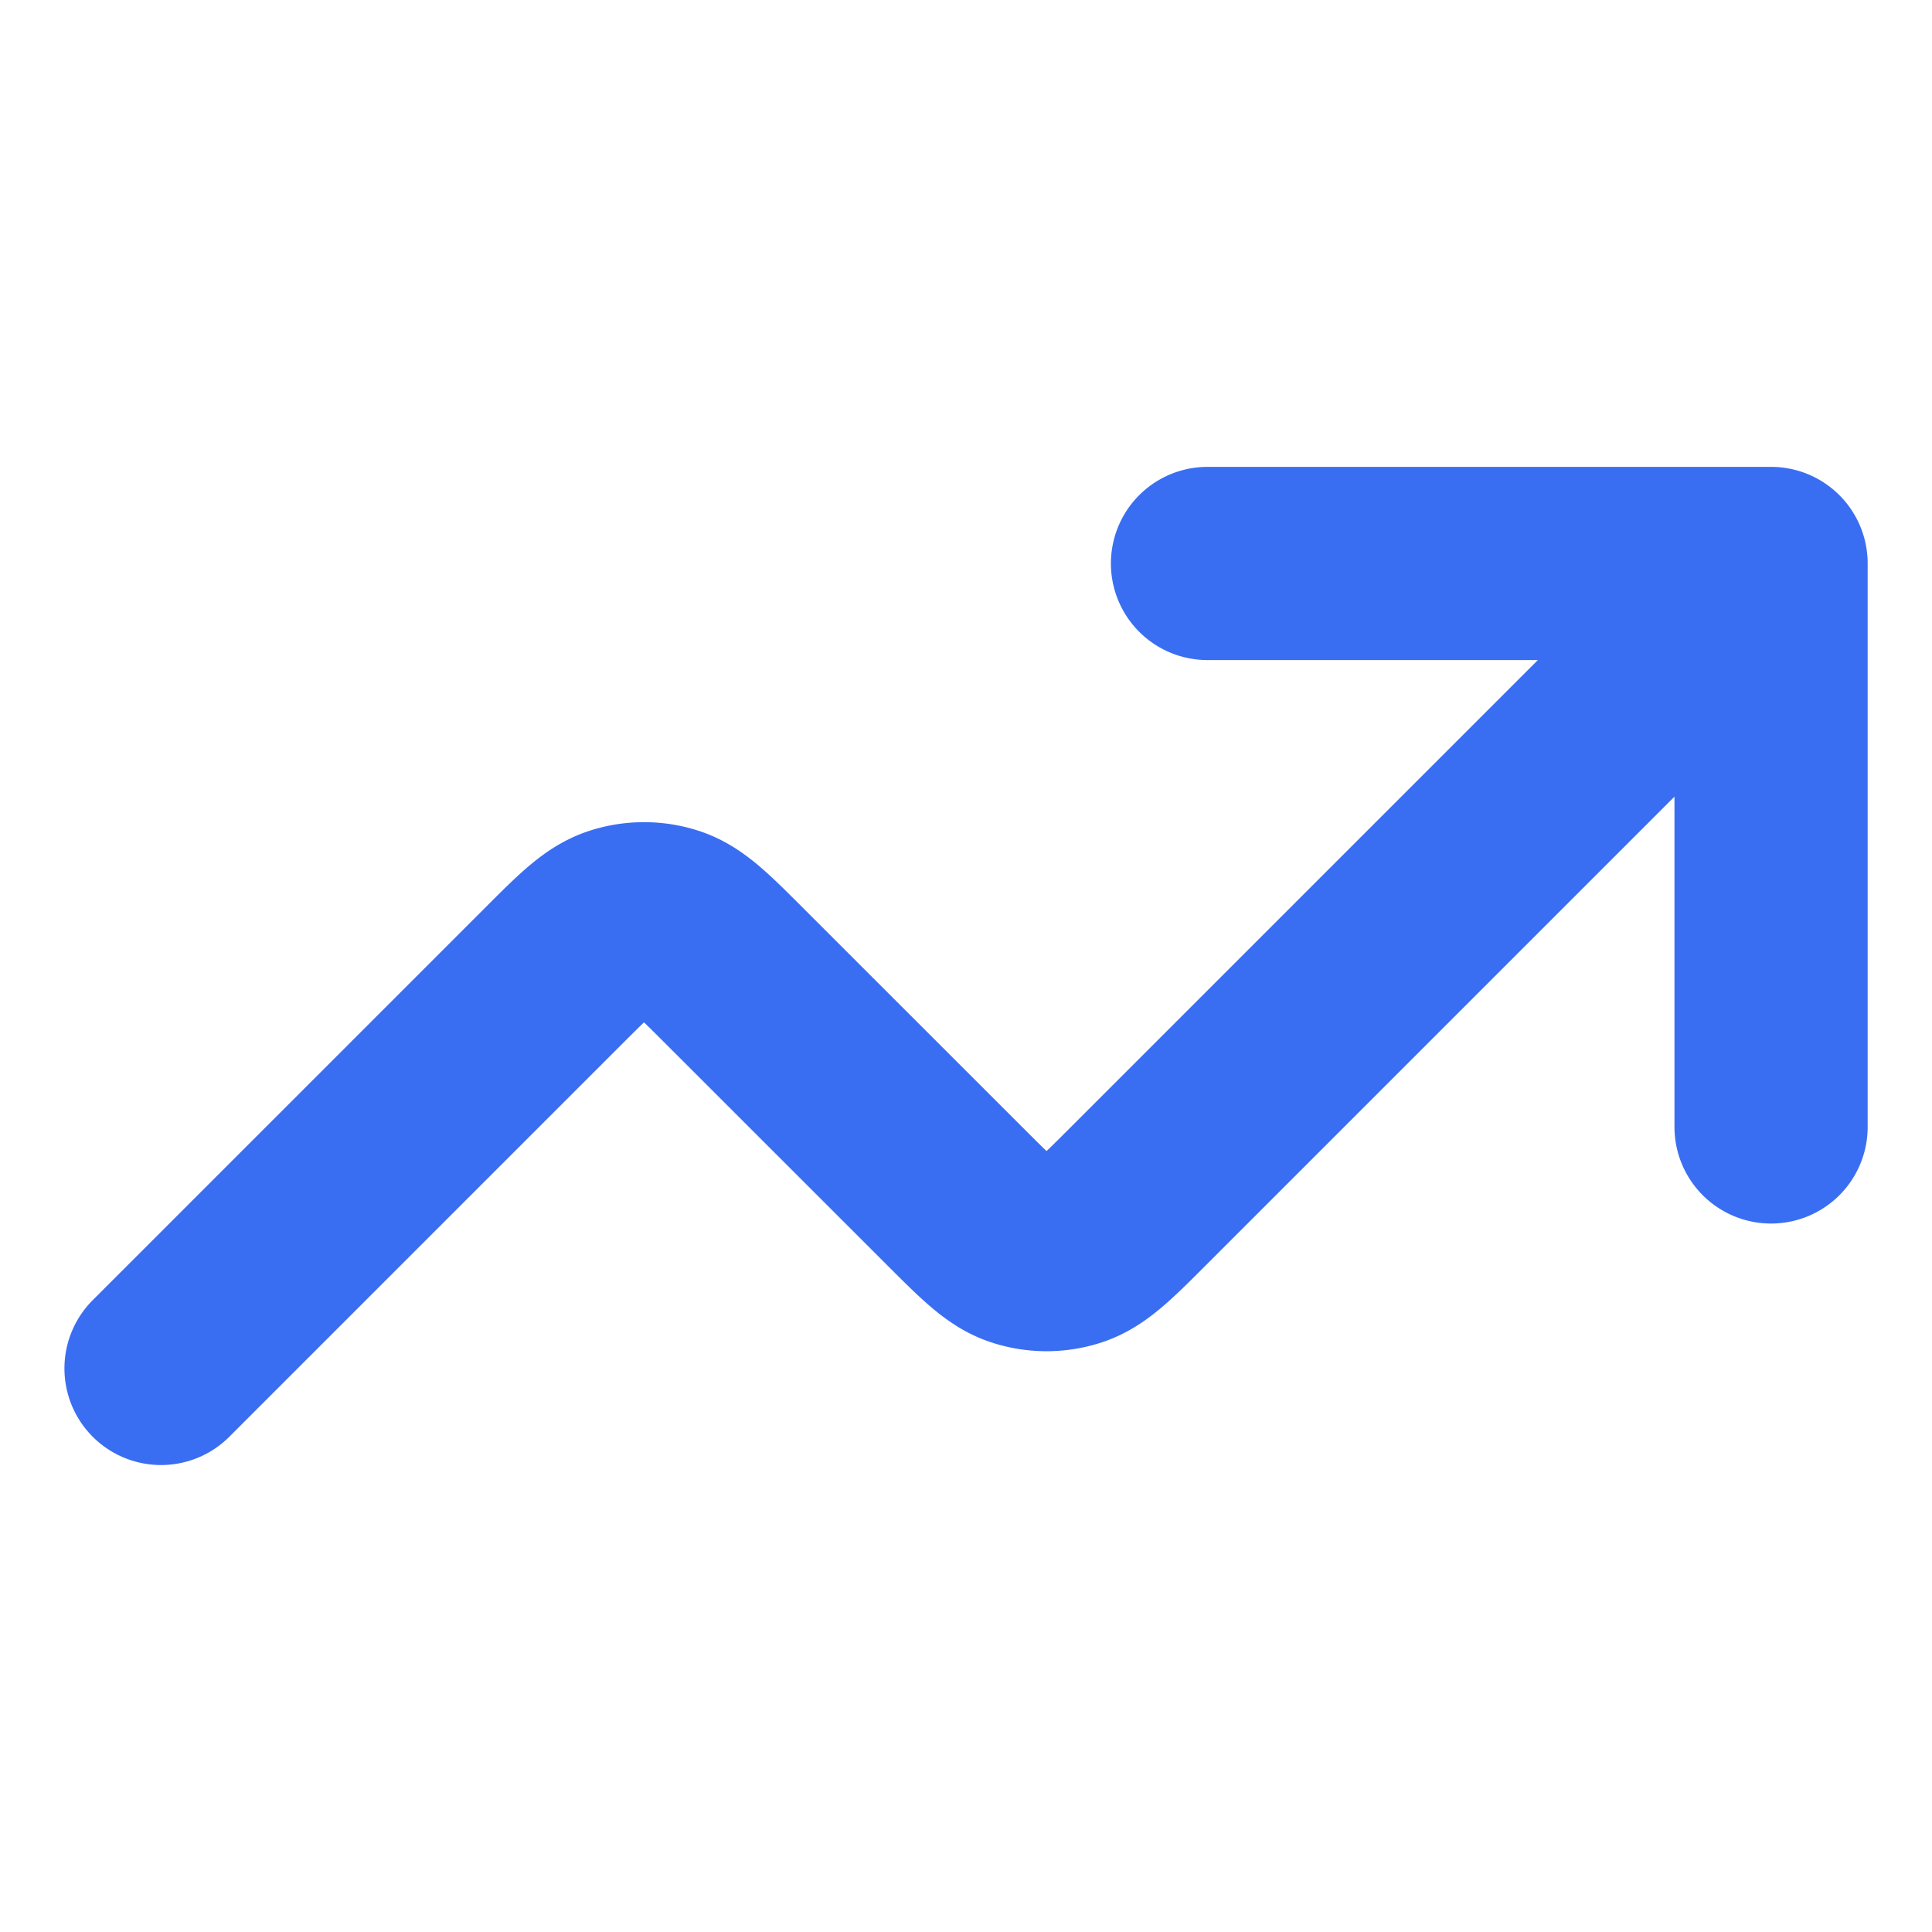<svg xmlns="http://www.w3.org/2000/svg" width="20" height="20" fill="none"><g clip-path="url(#a)"><path stroke="#3A6EF2" stroke-linecap="round" stroke-linejoin="round" stroke-width="2" d="m18.334 5.833-6.557 6.557c-.33.33-.496.495-.686.557a.833.833 0 0 1-.515 0c-.19-.062-.355-.227-.685-.557L7.61 10.11c-.33-.33-.495-.496-.685-.558a.833.833 0 0 0-.516 0c-.19.062-.355.227-.685.557l-4.057 4.057m16.667-8.333H12.5m5.834 0v5.833"/></g><defs><clipPath id="a"><path fill="#fff" d="M0 0h20v20H0z"/></clipPath></defs></svg>